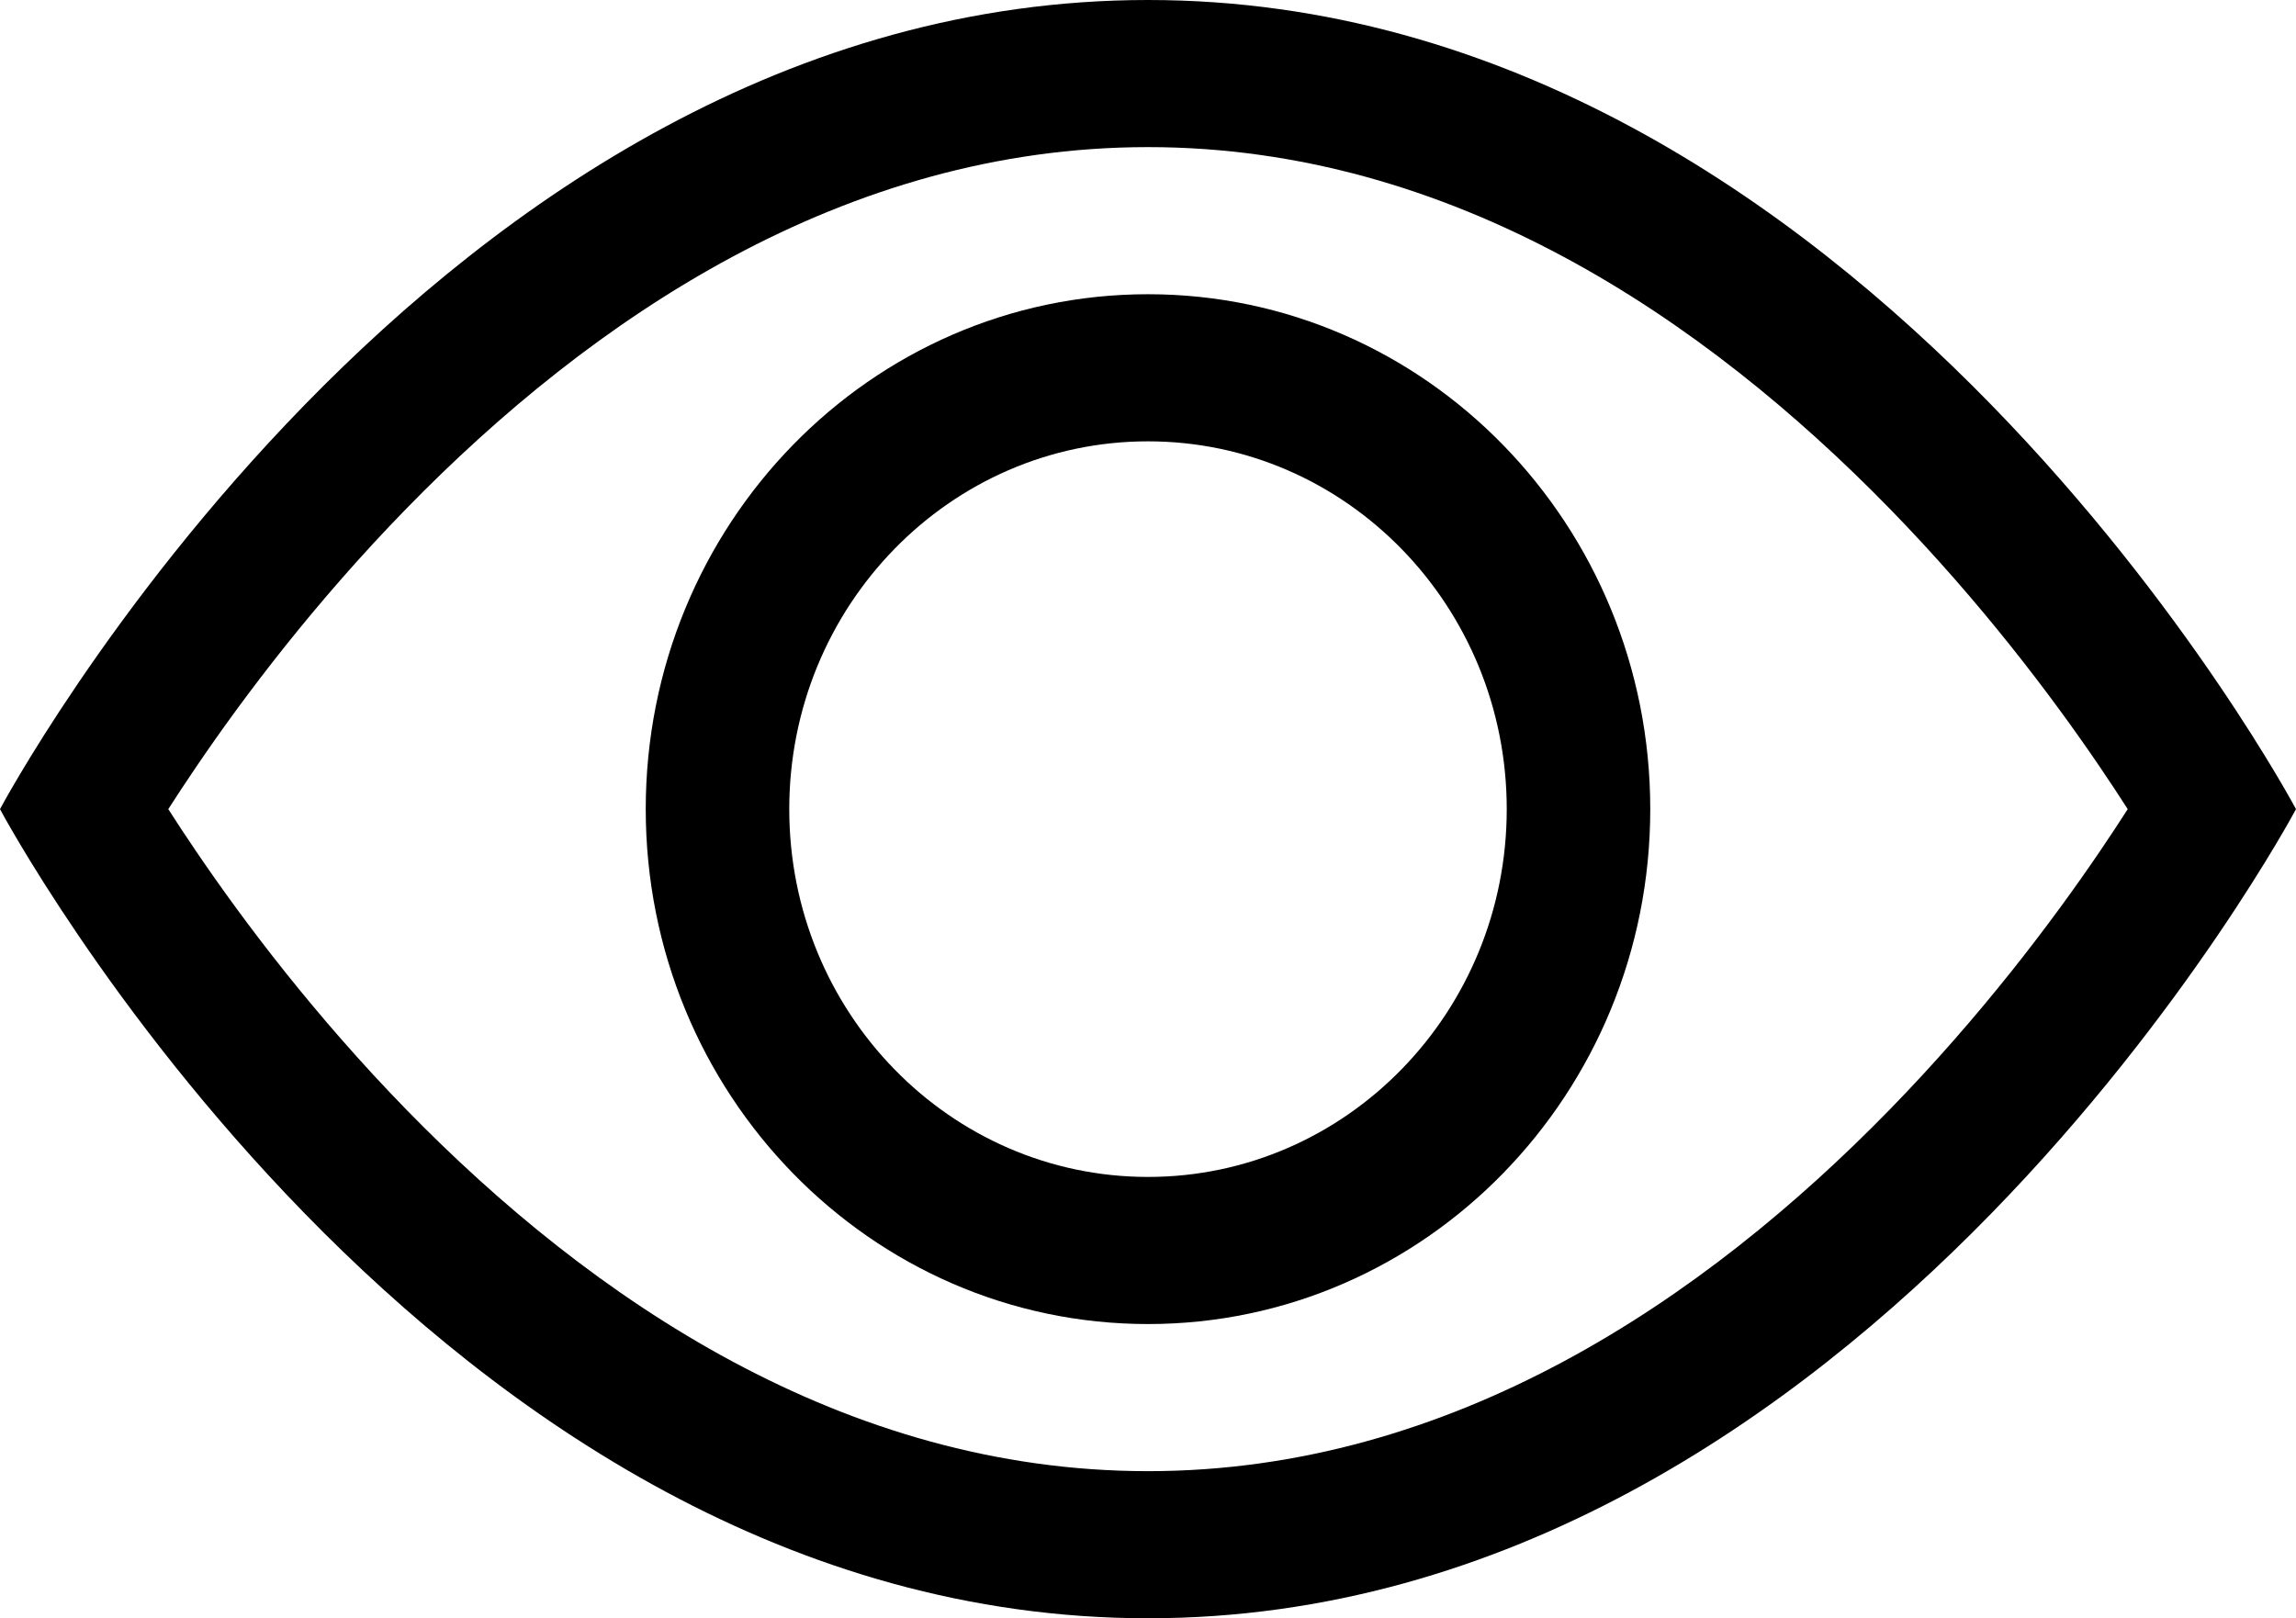 <svg width="61" height="43" viewBox="0 0 61 43" fill="none" xmlns="http://www.w3.org/2000/svg">
<path d="M61 21.5C61 21.5 49.562 0 30.5 0C11.438 0 0 21.5 0 21.5C0 21.5 11.438 43 30.5 43C49.562 43 61 21.5 61 21.5ZM4.471 21.5C4.688 21.161 4.935 20.784 5.213 20.376C6.489 18.497 8.373 15.999 10.797 13.514C15.711 8.476 22.42 3.909 30.5 3.909C38.58 3.909 45.289 8.476 50.203 13.514C52.627 15.999 54.511 18.497 55.787 20.376C56.065 20.784 56.312 21.161 56.529 21.5C56.312 21.839 56.065 22.216 55.787 22.624C54.511 24.503 52.627 27 50.203 29.486C45.289 34.524 38.58 39.091 30.5 39.091C22.42 39.091 15.711 34.524 10.797 29.486C8.373 27 6.489 24.503 5.213 22.624C4.935 22.216 4.688 21.839 4.471 21.5Z" fill="black"/>
<path d="M30.5 11.727C25.236 11.727 20.969 16.103 20.969 21.5C20.969 26.897 25.236 31.273 30.5 31.273C35.764 31.273 40.031 26.897 40.031 21.5C40.031 16.103 35.764 11.727 30.5 11.727ZM17.156 21.5C17.156 13.944 23.131 7.818 30.5 7.818C37.87 7.818 43.844 13.944 43.844 21.5C43.844 29.056 37.87 35.182 30.5 35.182C23.131 35.182 17.156 29.056 17.156 21.5Z" fill="black"/>
</svg>
